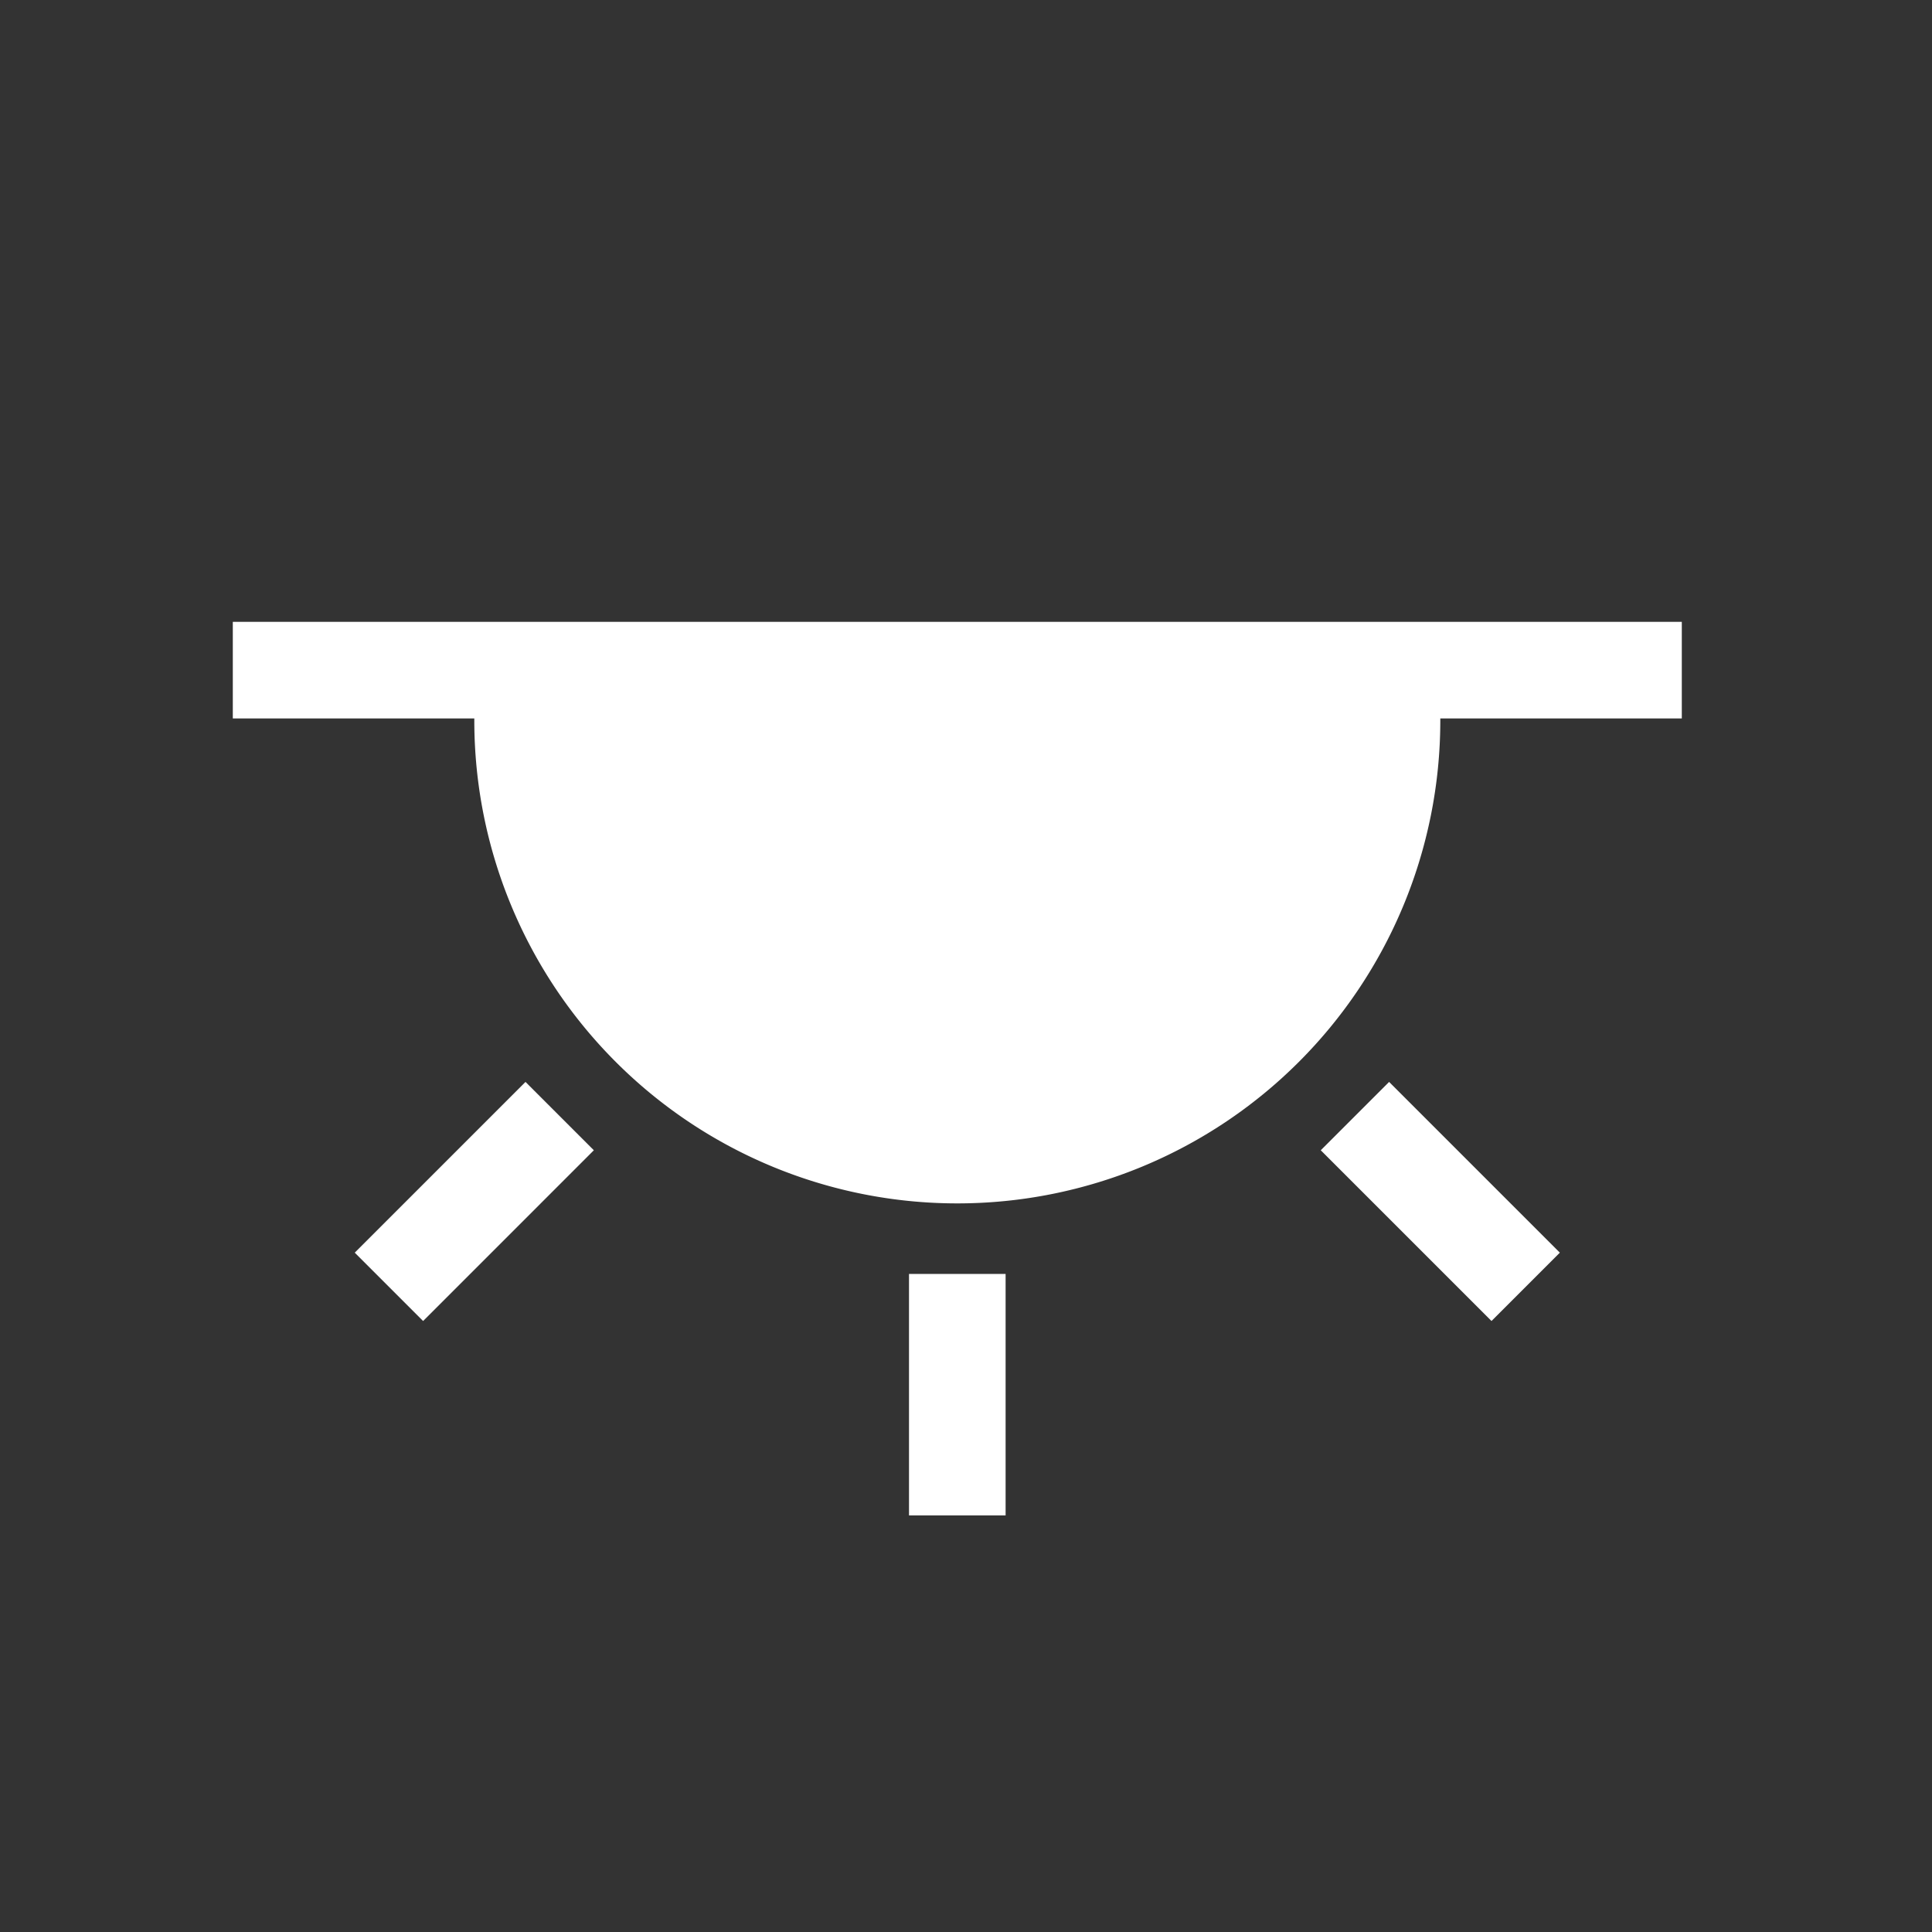 <svg id="Layer_1" data-name="Layer 1" xmlns="http://www.w3.org/2000/svg" viewBox="0 0 80 80"><rect x="0" y="0" width="80" height="80" fill="#333333" stroke="none"/><title>h</title><g id="Status-_W_" data-name="Status-(W)"><g id="Sunset"><path id="Path-Copy" d="M59.64,29.75v0.08a20,20,0,0,1-40,0V29.75h-10v-4h60v4h-10Zm-18,33v-10h-4v10h4ZM17.52,54.7l7.07-7.07L21.76,44.8l-7.07,7.07Zm44.24,0-7.07-7.07,2.83-2.83,7.07,7.07Z" fill="#fff"/></g></g></svg>